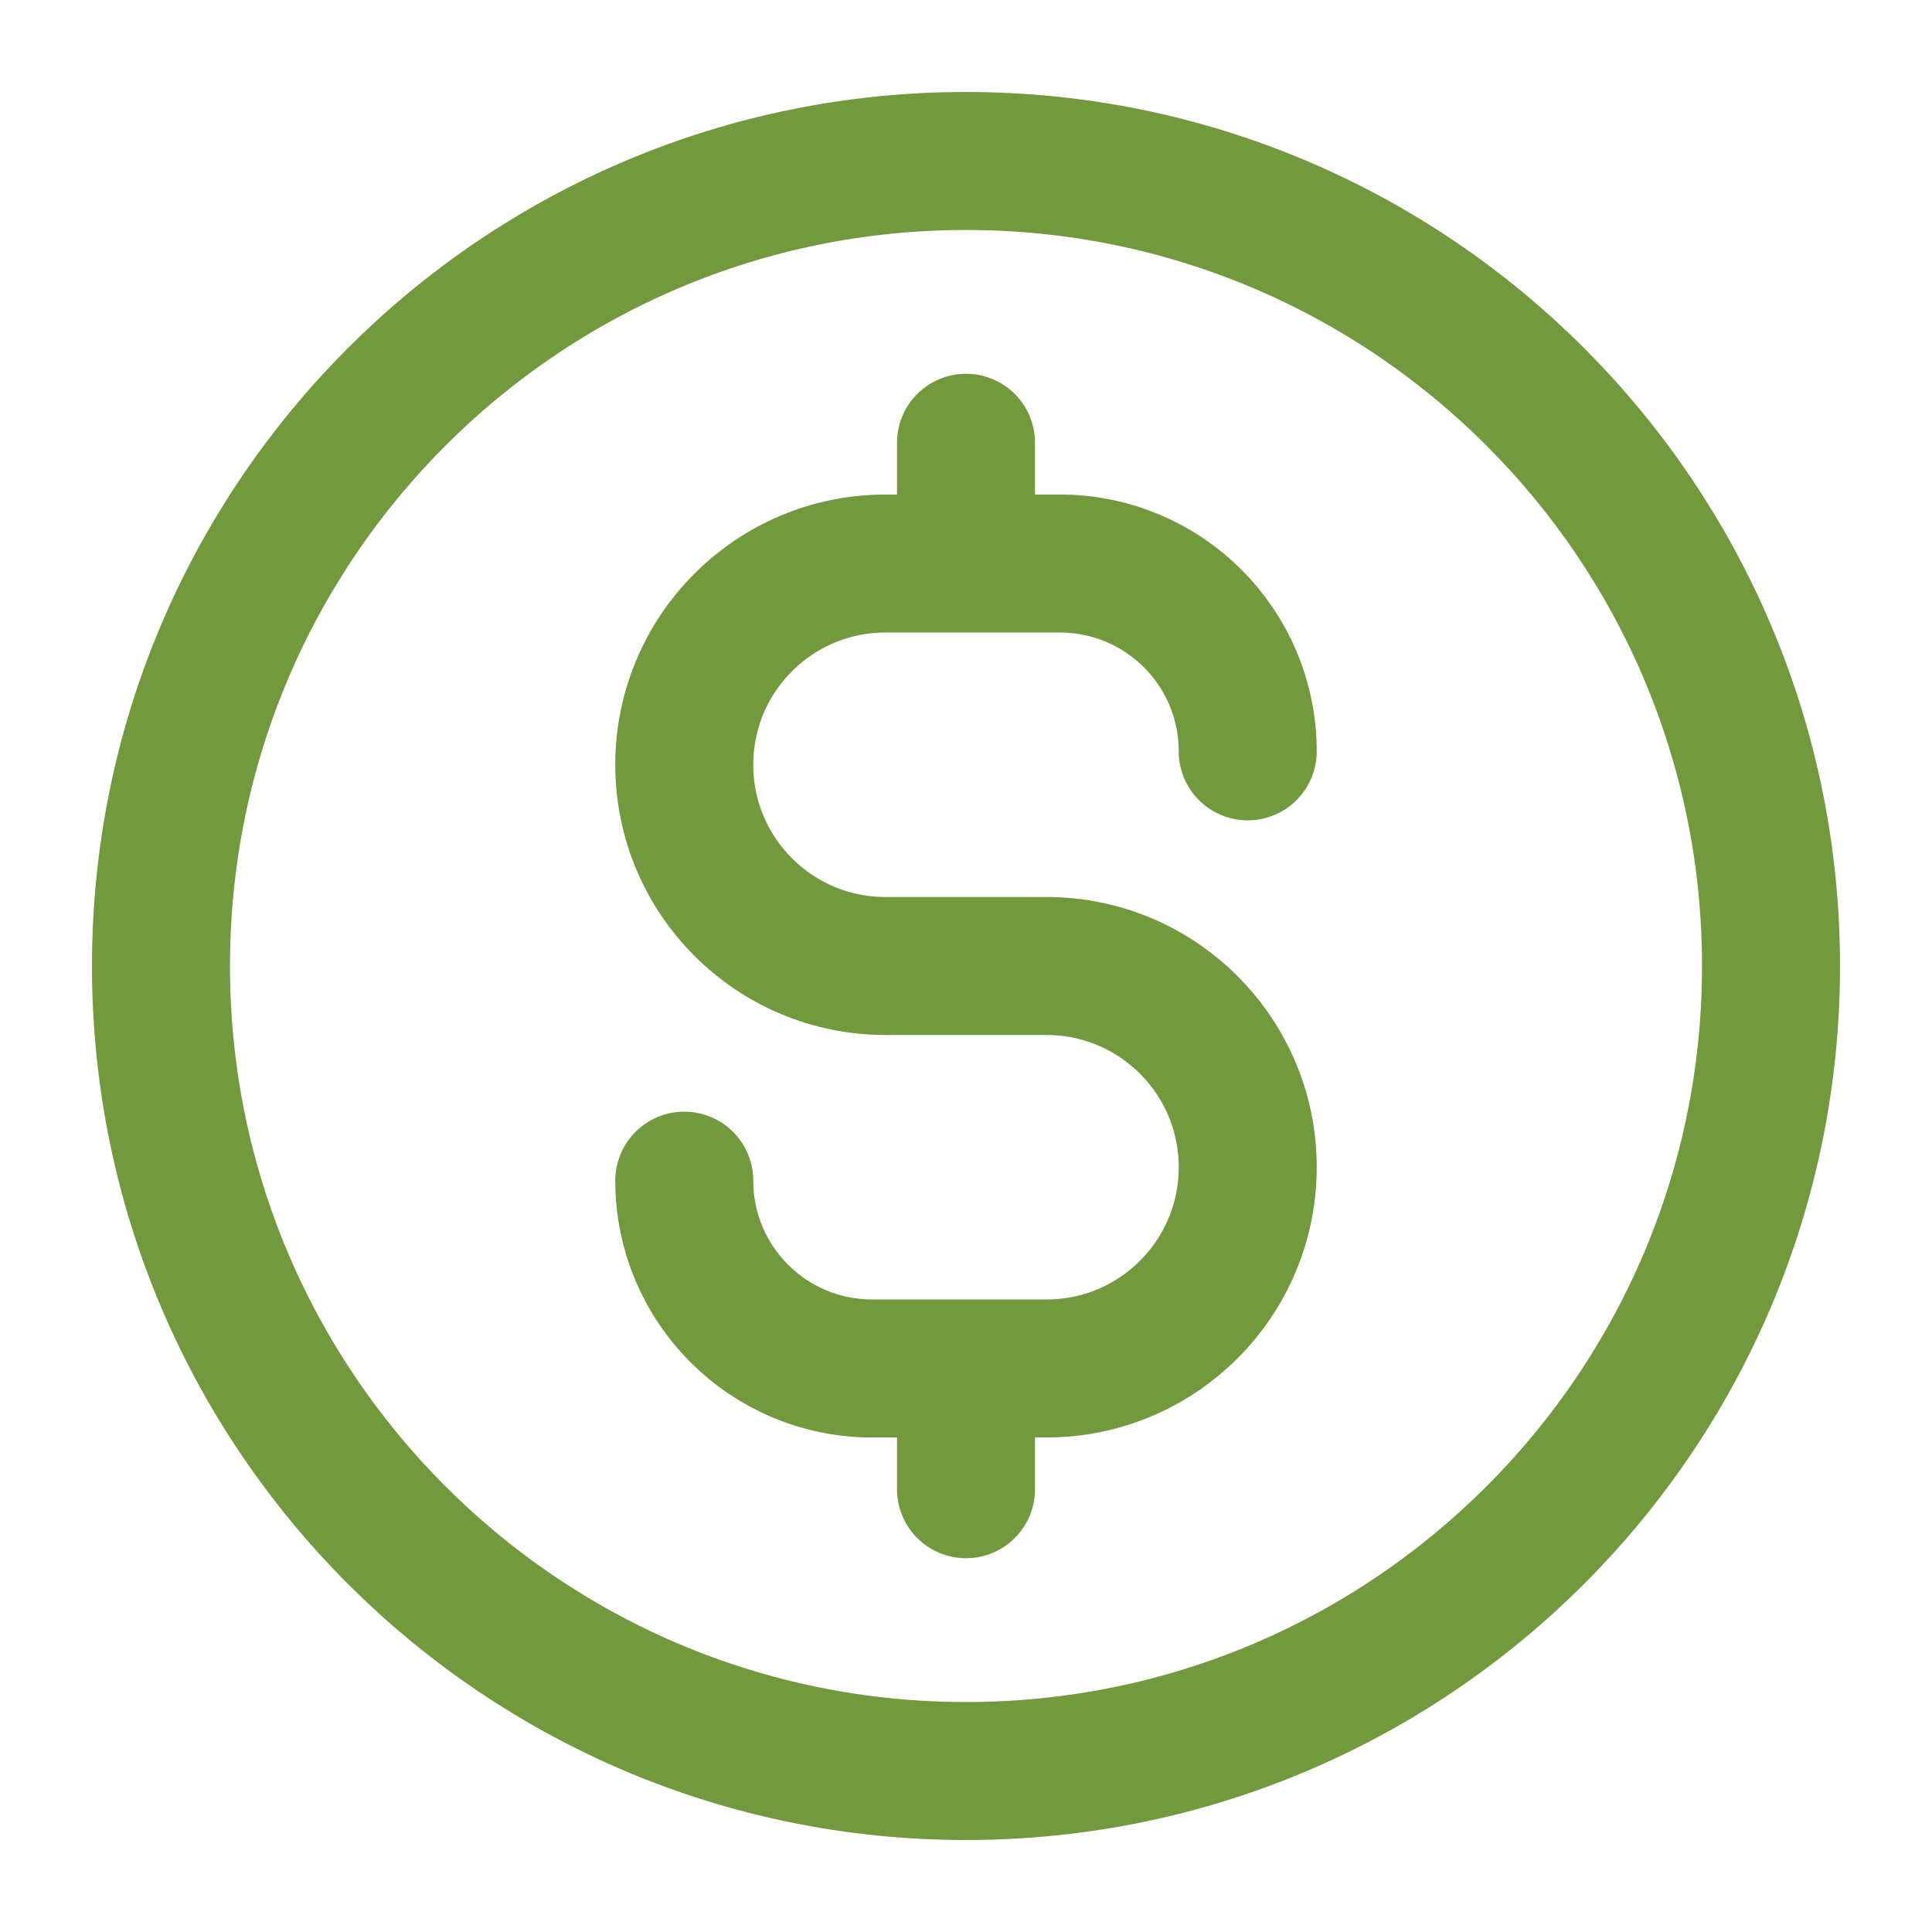 <svg width="28" height="28" viewBox="0 0 28 28" fill="none" xmlns="http://www.w3.org/2000/svg">
<g id="currency-dollar-circle">
<path id="Icon" d="M9.917 17.111C9.917 18.615 11.135 19.833 12.639 19.833H15.167C16.777 19.833 18.083 18.527 18.083 16.917C18.083 15.306 16.777 14 15.167 14H12.833C11.222 14 9.917 12.694 9.917 11.083C9.917 9.473 11.222 8.167 12.833 8.167H15.361C16.864 8.167 18.083 9.385 18.083 10.889M14 6.417V8.167M14 19.833V21.583M25.667 14C25.667 20.443 20.443 25.667 14 25.667C7.557 25.667 2.333 20.443 2.333 14C2.333 7.557 7.557 2.333 14 2.333C20.443 2.333 25.667 7.557 25.667 14Z" stroke="#72993E" stroke-width="2" stroke-linecap="round" stroke-linejoin="round"/>
</g>
</svg>
